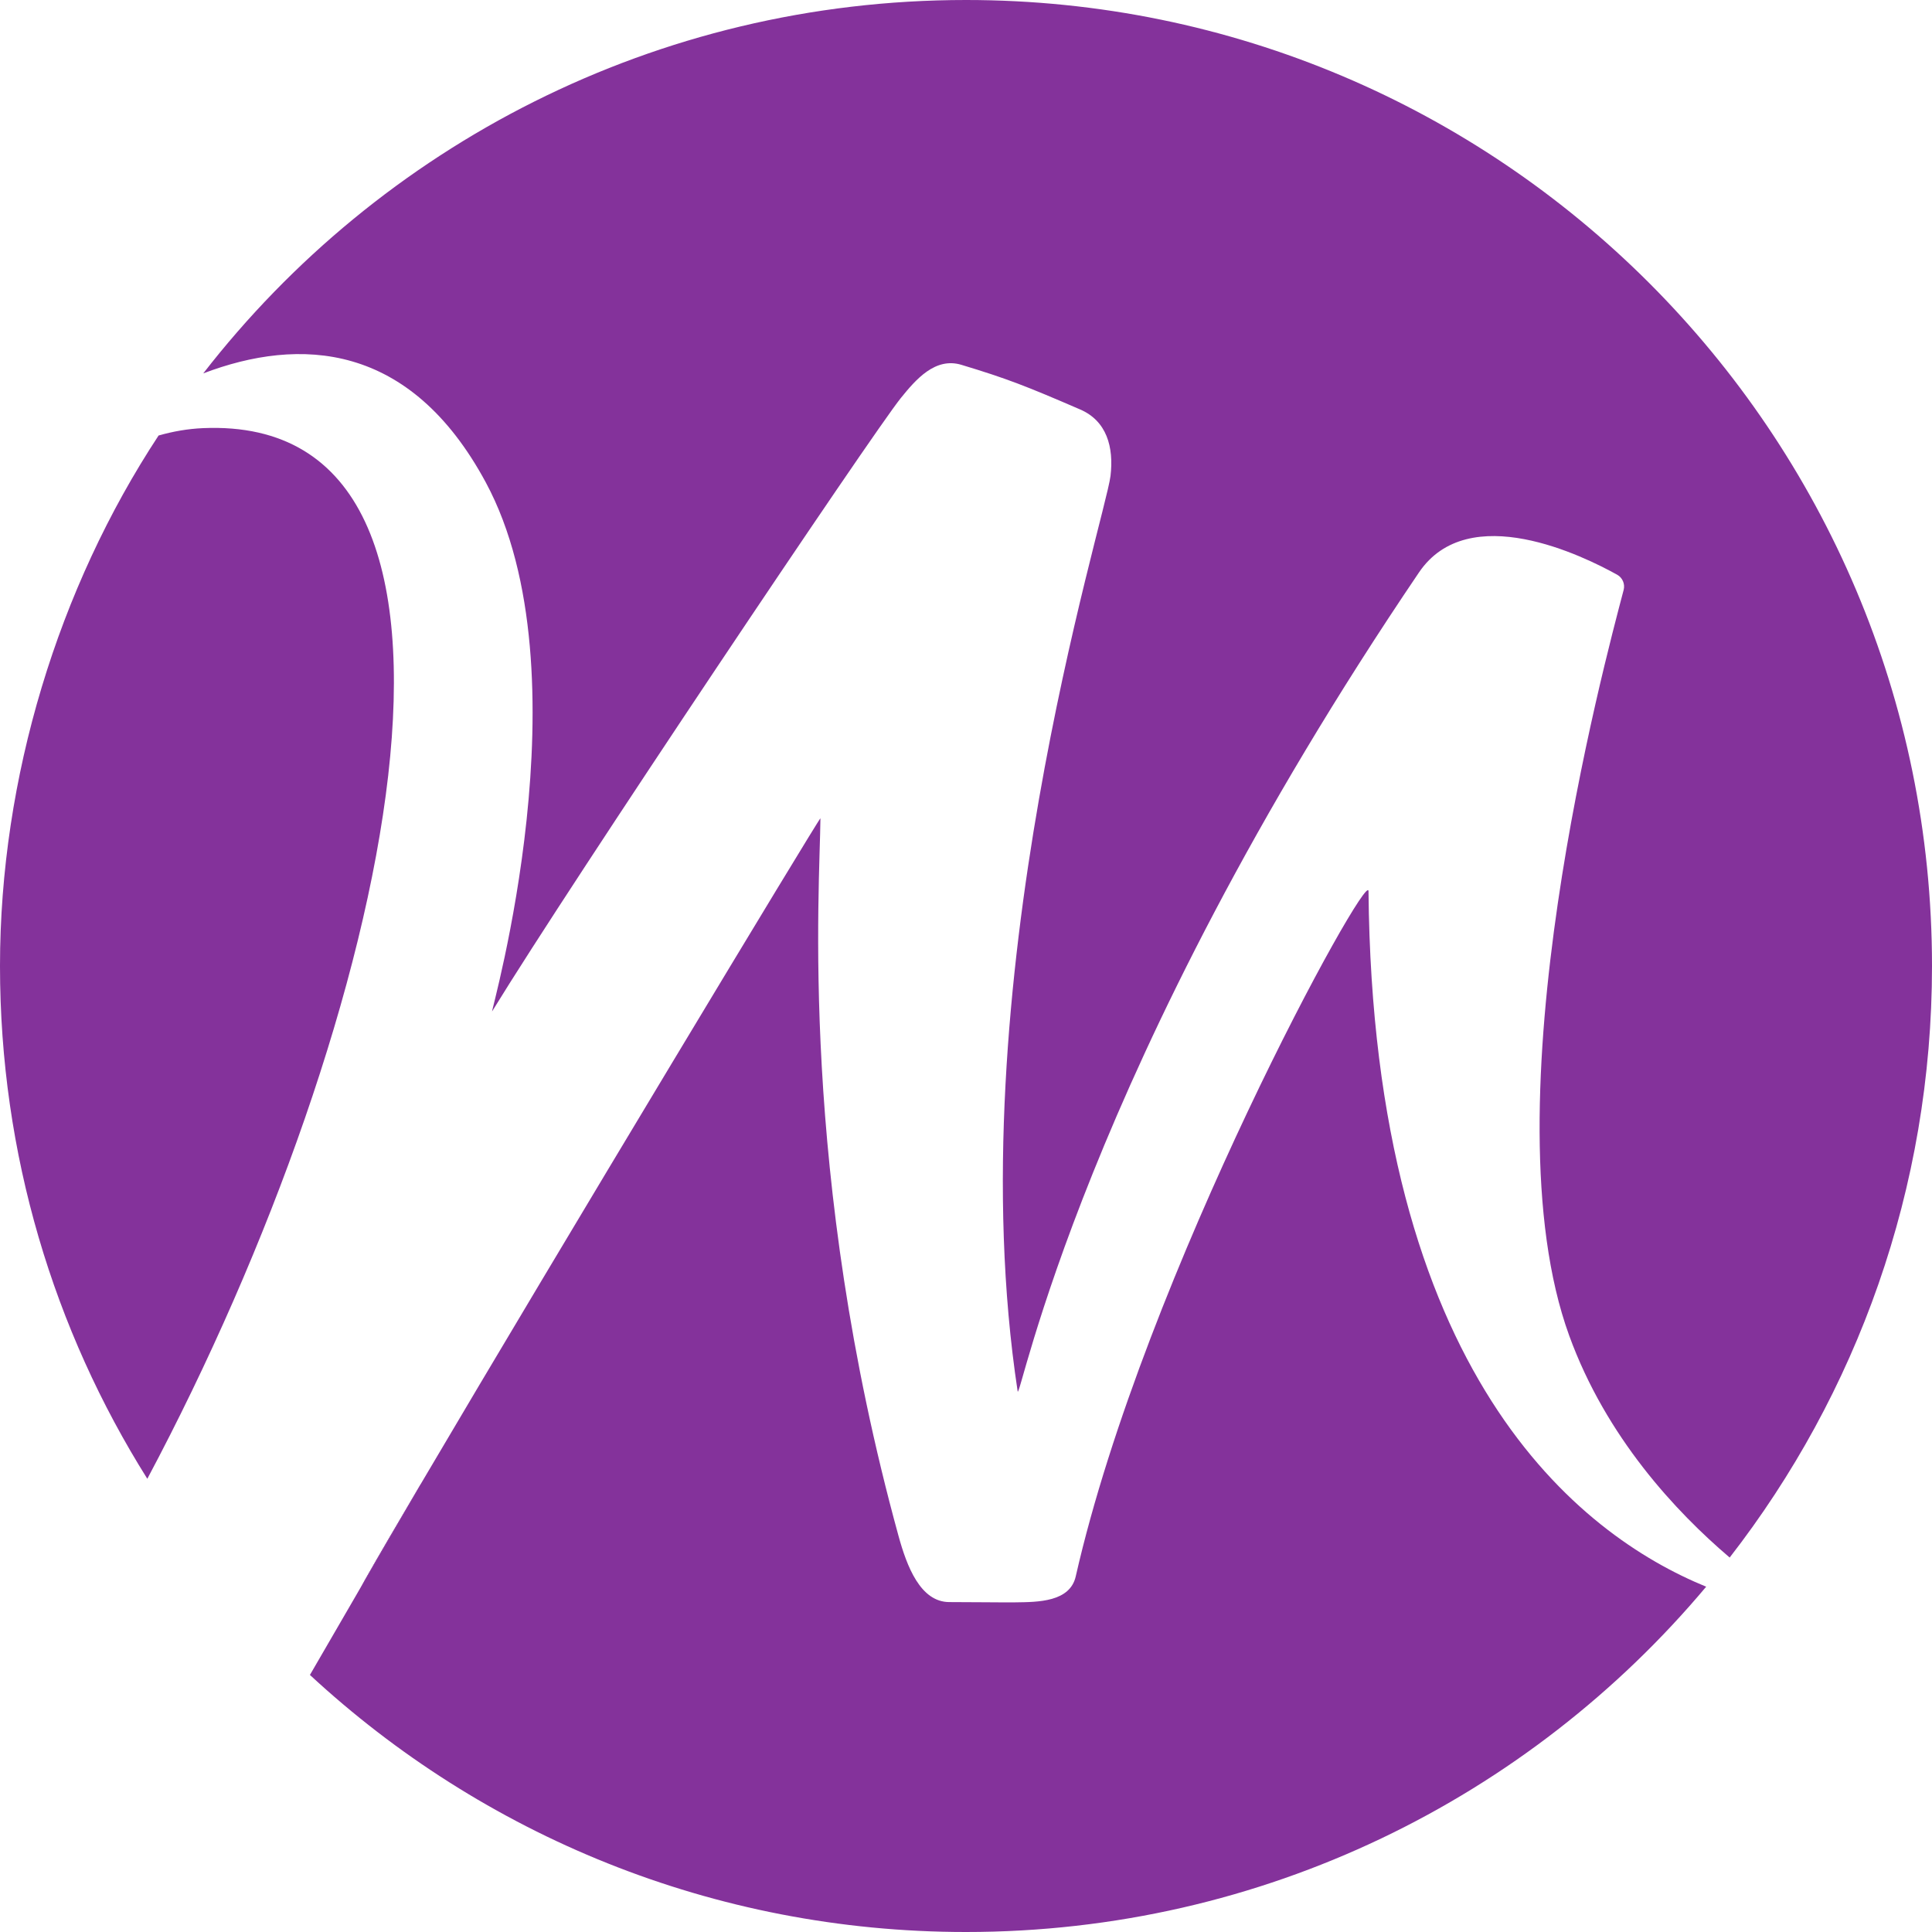 <?xml version="1.0" encoding="UTF-8"?><svg id="_이어_2" xmlns="http://www.w3.org/2000/svg" viewBox="0 0 144 144"><defs><style>.cls-1{fill:#84329b;}</style></defs><g id="Layer_1"><g><path class="cls-1" d="M127.18,118.25c-13.2,15.74-33.02,25.75-55.18,25.75-18.88,0-36.06-7.27-48.9-19.16l3.48-6,.3-.52,4.45-7.66,.26-.44c9.94-16.87,29.45-49.23,29.56-49.23-.04,5.2-1.63,26.39,5.82,53.49,.62,2.26,1.63,4.93,3.79,4.93,1.99,0,3.32,.03,4.92,.02,1.7-.02,4.07-.03,4.5-1.94,5.14-22.58,21.8-52.85,21.82-51.07,.33,36.09,15.73,47.98,25.16,51.84Z"/><path class="cls-1" d="M31.34,110.66l-4.45,7.66c.11-.2,.23-.41,.36-.65,.95-1.67,2.37-4.1,4.09-7.02Z"/><path class="cls-1" d="M10.98,110.22C4.02,99.14,0,86.04,0,72s4.35-28.19,11.82-39.54c1.06-.3,2.16-.5,3.32-.55,24.05-1.03,14.12,43.98-4.16,78.31Z"/><path class="cls-1" d="M144,72c0,16.62-5.62,31.91-15.08,44.09-4.01-3.41-9.21-8.97-11.96-16.54-6.26-17.21,2.64-50.18,4.06-55.59,.11-.44-.09-.9-.48-1.12-2.48-1.38-11.08-5.64-14.78-.17-25.05,36.98-29.77,61.99-29.91,61.03-4.57-30.06,6.5-64.88,6.92-68.22,.26-2.17-.29-4.11-2.26-4.96-4.07-1.76-5.45-2.3-8.86-3.33-1.94-.58-3.38,1.08-4.51,2.48-2.12,2.63-24.44,35.89-30.46,45.71-.17,.28,7.18-25.21-.47-39.42-5.65-10.49-13.88-10.86-21.06-8.13C28.29,10.9,48.87,0,72,0c39.77,0,72,32.23,72,72Z"/><path class="cls-1" d="M31.34,110.66l-4.45,7.66c.11-.2,.23-.41,.36-.65,.95-1.67,2.37-4.1,4.09-7.02Z"/></g></g></svg>